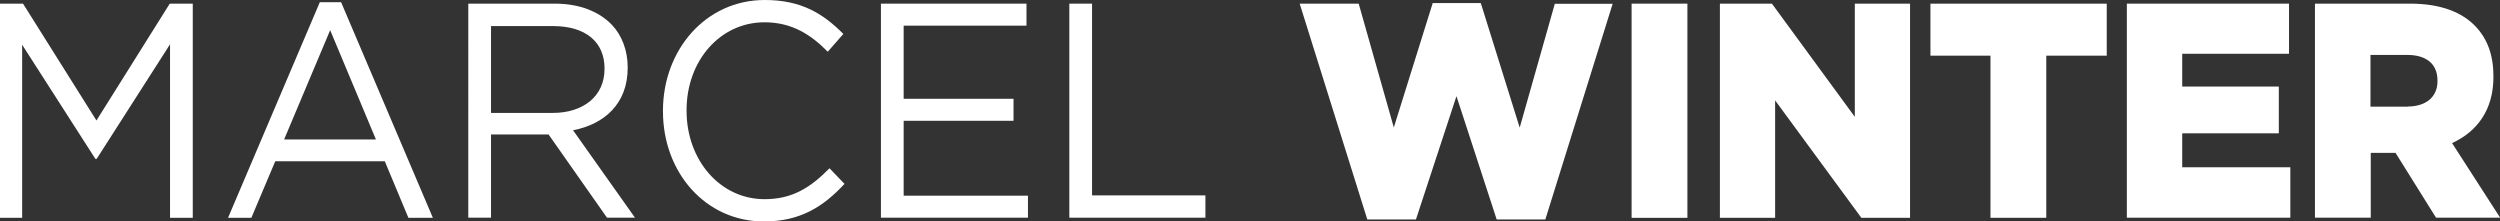 <?xml version="1.0" encoding="UTF-8"?>
<svg xmlns="http://www.w3.org/2000/svg" id="Layer_2" data-name="Layer 2" viewBox="0 0 171.58 15.2">
  <rect x="0" y="0" width="171.58" height="15.2" fill="#333333" stroke="none"/>
  <defs>
    <style>
      .cls-1 {
        fill: #fff;
      }
    </style>
  </defs>
  <g id="Layer_1-2" data-name="Layer 1">
    <g>
      <path class="cls-1" d="M0,.25h1.58l5.04,8.02L11.65.25h1.58v14.7h-1.56V3.04l-5.04,7.87h-.08L1.52,3.07v11.88H0V.25Z"></path>
      <path class="cls-1" d="M21.95.15h1.46l6.3,14.8h-1.68l-1.62-3.88h-7.52l-1.64,3.88h-1.6L21.95.15ZM25.8,9.57l-3.14-7.5-3.16,7.5h6.3Z"></path>
      <path class="cls-1" d="M32.14.25h5.94c1.7,0,3.06.55,3.93,1.47.67.71,1.07,1.74,1.07,2.9v.04c0,2.44-1.58,3.86-3.75,4.28l4.25,6h-1.92l-4.01-5.71h-3.95v5.71h-1.56V.25ZM37.94,7.75c2.07,0,3.55-1.13,3.55-3.02v-.04c0-1.81-1.3-2.9-3.53-2.9h-4.26v5.96h4.25Z"></path>
      <path class="cls-1" d="M45.5,7.64v-.04c0-4.16,2.92-7.6,6.99-7.6,2.51,0,4.01.94,5.39,2.33l-1.07,1.22c-1.16-1.18-2.47-2.02-4.34-2.02-3.06,0-5.35,2.65-5.35,6.03v.04c0,3.4,2.31,6.07,5.35,6.07,1.9,0,3.14-.78,4.46-2.12l1.03,1.07c-1.44,1.55-3.02,2.58-5.53,2.58-3.99,0-6.93-3.34-6.93-7.56Z"></path>
      <path class="cls-1" d="M60.46.25h9.99v1.51h-8.43v5.02h7.54v1.51h-7.54v5.14h8.53v1.51h-10.09V.25Z"></path>
      <path class="cls-1" d="M73.39.25h1.56v13.16h7.78v1.53h-9.34V.25Z"></path>
      <path class="cls-1" d="M89.2.25h4.05l2.41,8.5L98.33.21h3.3l2.67,8.55,2.41-8.5h3.97l-4.62,14.8h-3.34l-2.76-8.46-2.78,8.46h-3.34L89.2.25Z"></path>
      <path class="cls-1" d="M111.98.25h3.83v14.7h-3.83V.25Z"></path>
      <path class="cls-1" d="M118.04.25h3.57l5.69,7.77V.25h3.79v14.7h-3.34l-5.92-8.06v8.06h-3.79V.25Z"></path>
      <path class="cls-1" d="M136.62,3.82h-4.13V.25h12.1v3.57h-4.15v11.13h-3.83V3.82Z"></path>
      <path class="cls-1" d="M145.98.25h11.12v3.44h-7.33v2.25h6.63v3.21h-6.63v2.33h7.42v3.46h-11.22V.25Z"></path>
      <path class="cls-1" d="M158.87.25h6.54c2.11,0,3.57.59,4.5,1.57.81.86,1.22,1.97,1.22,3.42v.04c0,2.27-1.13,3.76-2.84,4.54l3.3,5.12h-4.4l-2.78-4.45h-1.7v4.45h-3.83V.25ZM165.24,7.31c1.28,0,2.05-.67,2.05-1.74v-.04c0-1.18-.81-1.76-2.07-1.76h-2.53v3.55h2.55Z"></path>
    </g>
  </g>
</svg>
